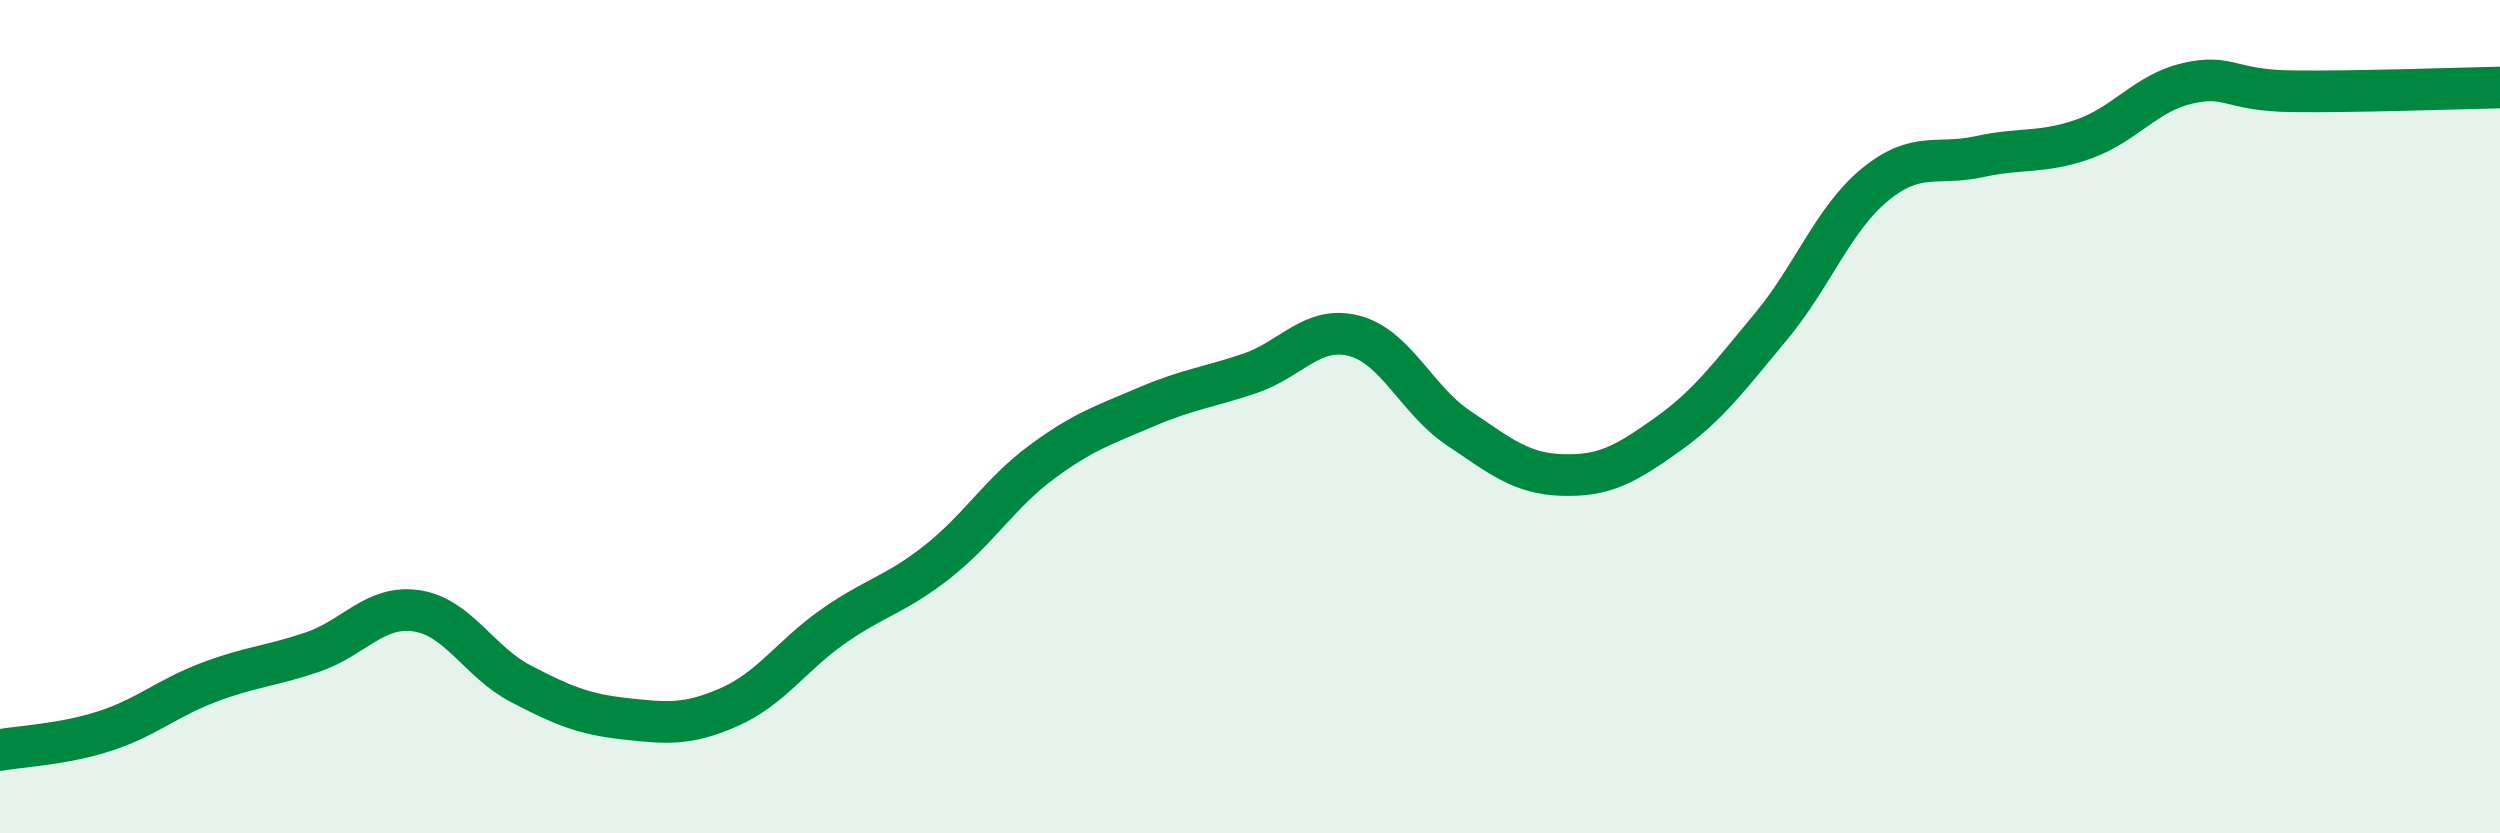 
    <svg width="60" height="20" viewBox="0 0 60 20" xmlns="http://www.w3.org/2000/svg">
      <path
        d="M 0,18 C 0.5,17.91 1.5,17.87 2.5,17.55 C 3.5,17.23 4,16.76 5,16.38 C 6,16 6.5,15.99 7.5,15.65 C 8.5,15.31 9,14.51 10,14.66 C 11,14.81 11.5,15.89 12.5,16.41 C 13.5,16.93 14,17.14 15,17.25 C 16,17.36 16.5,17.41 17.5,16.97 C 18.5,16.53 19,15.73 20,15.03 C 21,14.33 21.5,14.27 22.5,13.48 C 23.5,12.69 24,11.83 25,11.09 C 26,10.35 26.5,10.2 27.5,9.77 C 28.5,9.34 29,9.3 30,8.96 C 31,8.62 31.5,7.8 32.5,8.06 C 33.5,8.32 34,9.6 35,10.27 C 36,10.94 36.5,11.37 37.5,11.4 C 38.5,11.43 39,11.15 40,10.44 C 41,9.73 41.5,9.04 42.5,7.84 C 43.5,6.64 44,5.25 45,4.43 C 46,3.61 46.5,3.98 47.5,3.76 C 48.5,3.54 49,3.69 50,3.34 C 51,2.99 51.5,2.23 52.5,2 C 53.5,1.77 53.5,2.17 55,2.19 C 56.5,2.21 59,2.12 60,2.1L60 20L0 20Z"
        fill="#008740"
        opacity="0.1"
        stroke-linecap="round"
        stroke-linejoin="round"
      />
      <path
        d="M 0,18 C 0.5,17.91 1.5,17.87 2.5,17.55 C 3.5,17.23 4,16.76 5,16.38 C 6,16 6.5,15.99 7.5,15.65 C 8.5,15.31 9,14.51 10,14.66 C 11,14.81 11.5,15.89 12.5,16.41 C 13.5,16.93 14,17.14 15,17.25 C 16,17.36 16.5,17.41 17.5,16.97 C 18.5,16.53 19,15.73 20,15.03 C 21,14.33 21.5,14.27 22.5,13.48 C 23.5,12.69 24,11.83 25,11.09 C 26,10.35 26.5,10.2 27.5,9.77 C 28.5,9.34 29,9.3 30,8.96 C 31,8.62 31.5,7.8 32.5,8.06 C 33.5,8.32 34,9.6 35,10.27 C 36,10.94 36.5,11.37 37.5,11.4 C 38.5,11.43 39,11.15 40,10.44 C 41,9.73 41.5,9.04 42.5,7.84 C 43.5,6.64 44,5.25 45,4.43 C 46,3.61 46.5,3.98 47.5,3.76 C 48.5,3.54 49,3.69 50,3.34 C 51,2.99 51.5,2.23 52.5,2 C 53.5,1.77 53.5,2.17 55,2.19 C 56.5,2.21 59,2.12 60,2.1"
        stroke="#008740"
        stroke-width="1"
        fill="none"
        stroke-linecap="round"
        stroke-linejoin="round"
      />
    </svg>
  